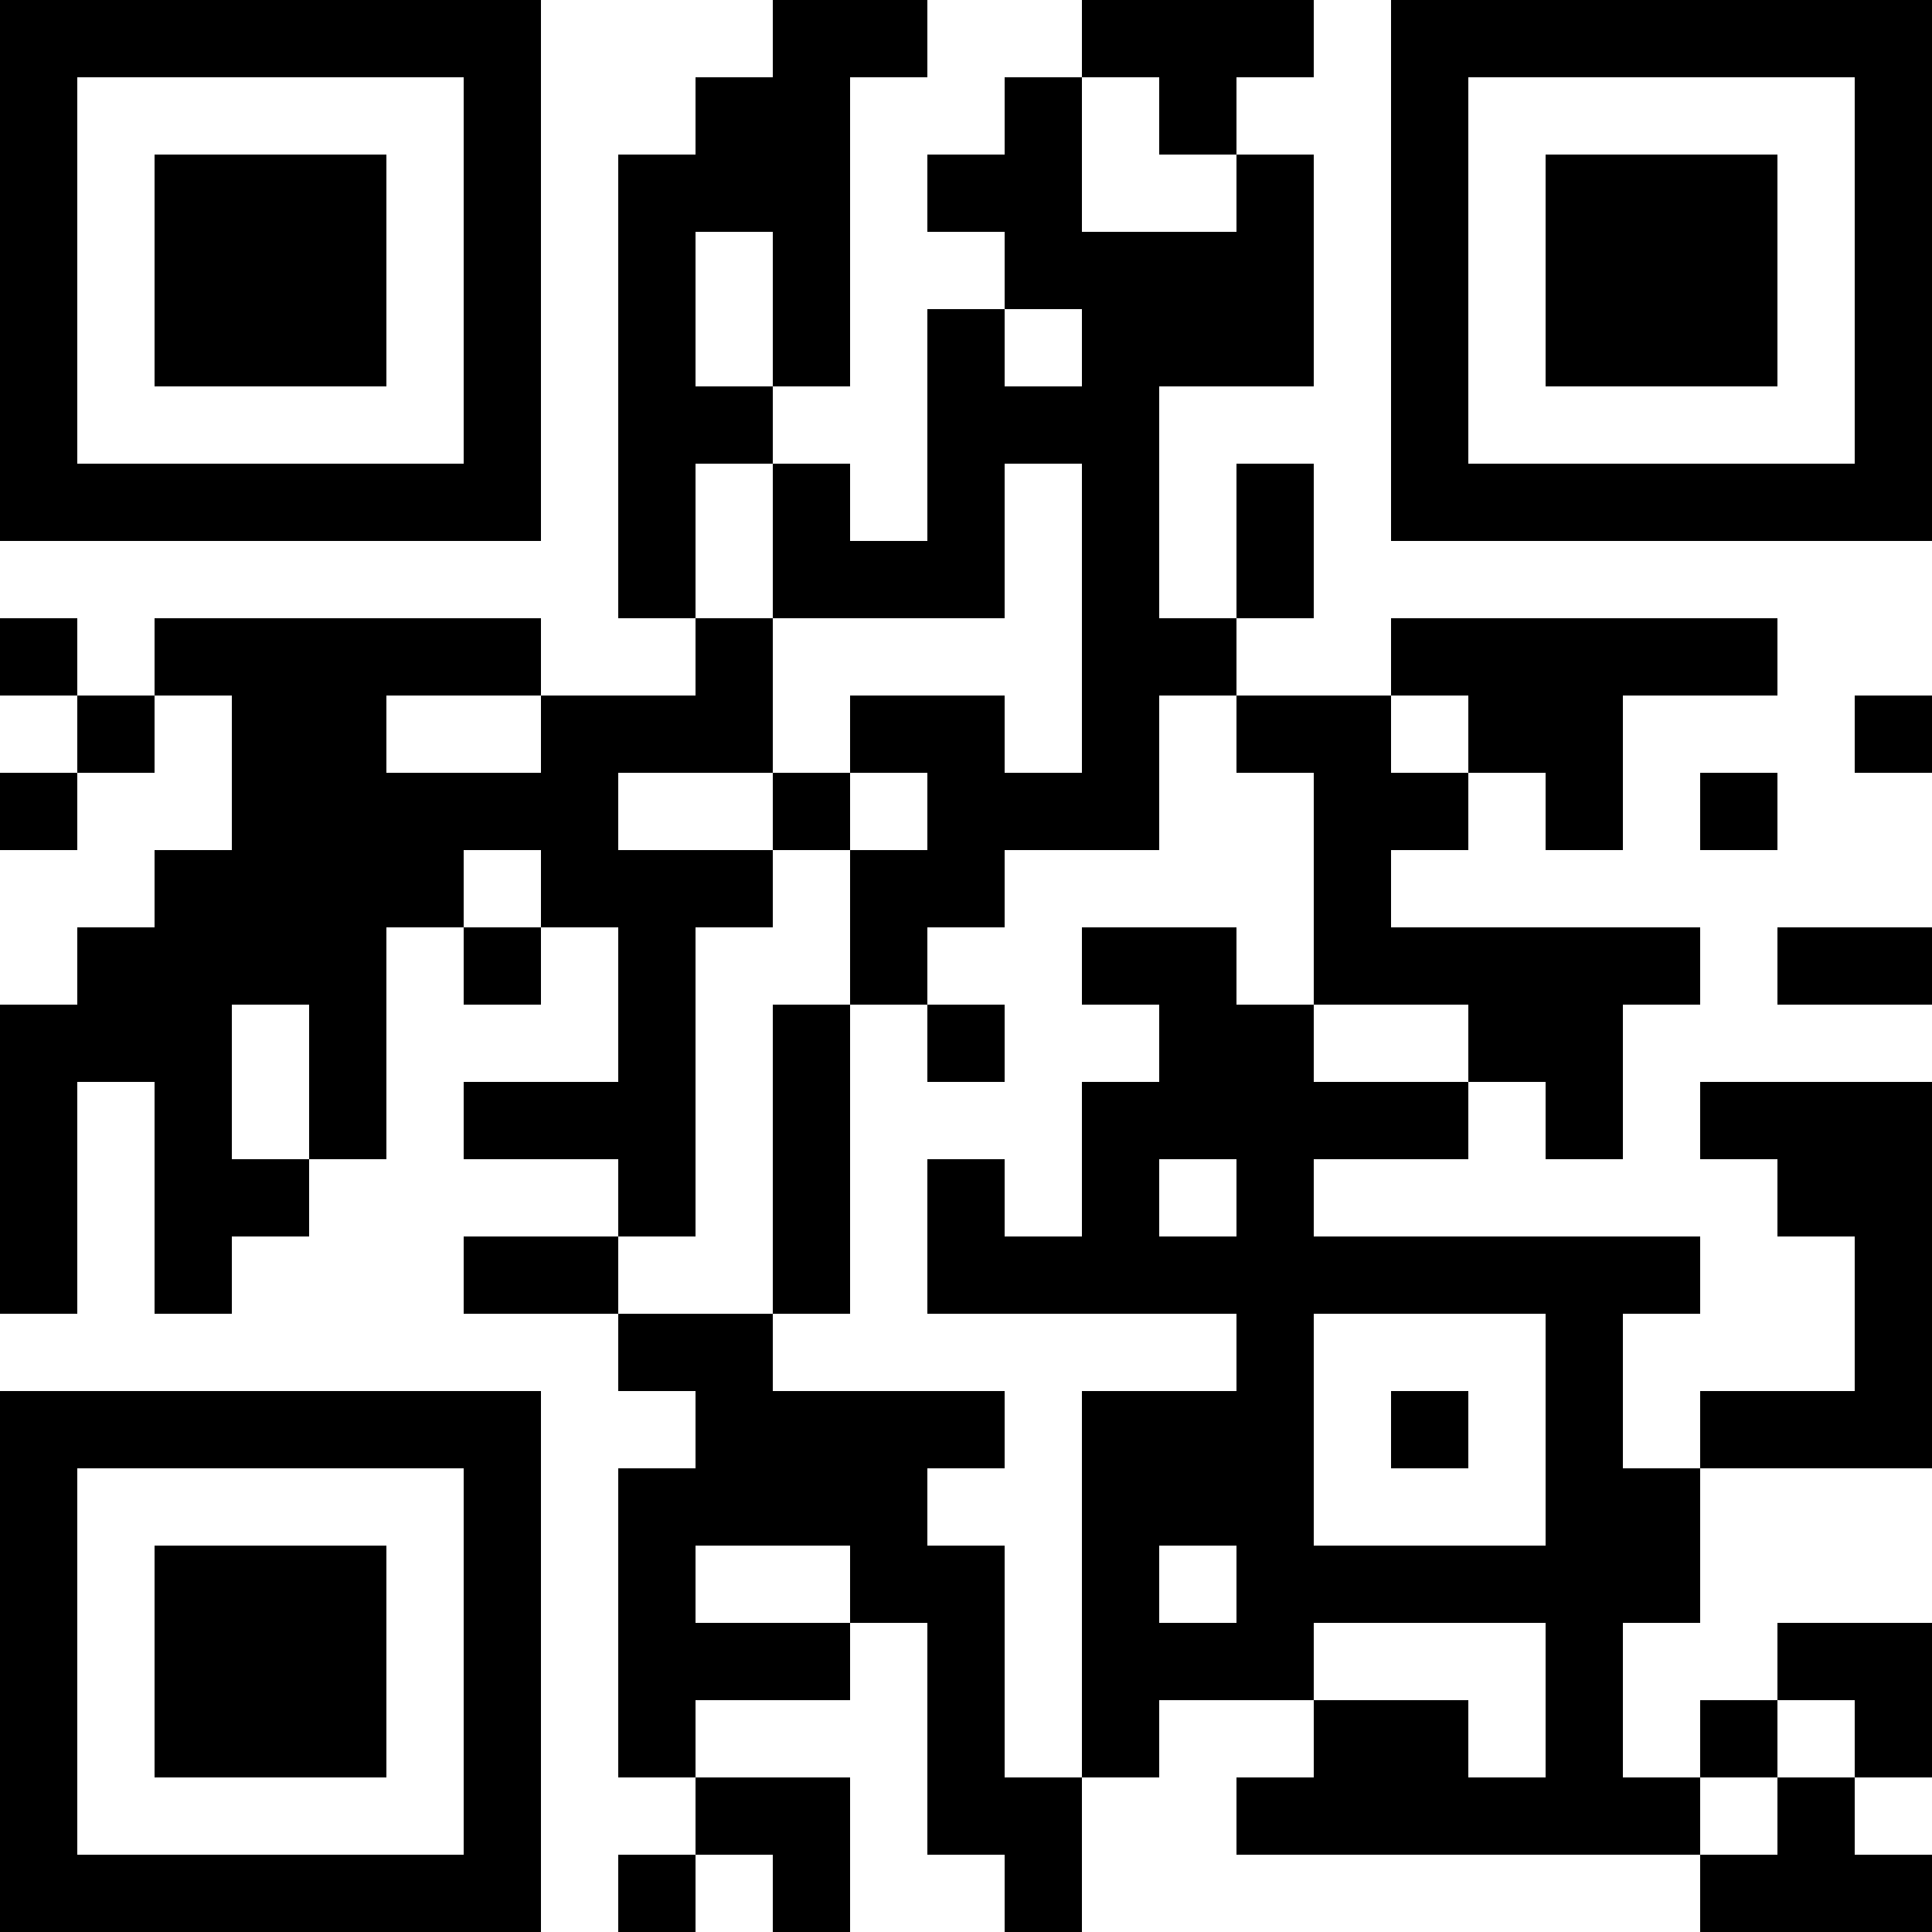 <?xml version="1.0" encoding="UTF-8"?>
<svg xmlns="http://www.w3.org/2000/svg" version="1.1" width="300" height="300" viewBox="0 0 300 300"><rect x="0" y="0" width="300" height="300" fill="#ffffff"/><g transform="scale(12)"><g transform="translate(0,0)"><g><g transform="translate(3.5,3.5)"><path fill-rule="evenodd" d="M-3.5 -3.5L3.5 -3.5L3.5 3.5L-3.5 3.5ZM-2.5 -2.5L-2.5 2.5L2.5 2.5L2.5 -2.5Z" fill="#000000"/><path fill-rule="evenodd" d="M-1.5 -1.5L1.5 -1.5L1.5 1.5L-1.5 1.5Z" fill="#000000"/></g></g><g><g transform="translate(21.5,3.5)"><g transform="rotate(90)"><path fill-rule="evenodd" d="M-3.5 -3.5L3.5 -3.5L3.5 3.5L-3.5 3.5ZM-2.5 -2.5L-2.5 2.5L2.5 2.5L2.5 -2.5Z" fill="#000000"/><path fill-rule="evenodd" d="M-1.5 -1.5L1.5 -1.5L1.5 1.5L-1.5 1.5Z" fill="#000000"/></g></g></g><g><g transform="translate(3.5,21.5)"><g transform="rotate(-90)"><path fill-rule="evenodd" d="M-3.5 -3.5L3.5 -3.5L3.5 3.5L-3.5 3.5ZM-2.5 -2.5L-2.5 2.5L2.5 2.5L2.5 -2.5Z" fill="#000000"/><path fill-rule="evenodd" d="M-1.5 -1.5L1.5 -1.5L1.5 1.5L-1.5 1.5Z" fill="#000000"/></g></g></g><path fill-rule="evenodd" d="M10 0L10 1L9 1L9 2L8 2L8 8L9 8L9 9L7 9L7 8L2 8L2 9L1 9L1 8L0 8L0 9L1 9L1 10L0 10L0 11L1 11L1 10L2 10L2 9L3 9L3 11L2 11L2 12L1 12L1 13L0 13L0 17L1 17L1 14L2 14L2 17L3 17L3 16L4 16L4 15L5 15L5 12L6 12L6 13L7 13L7 12L8 12L8 14L6 14L6 15L8 15L8 16L6 16L6 17L8 17L8 18L9 18L9 19L8 19L8 23L9 23L9 24L8 24L8 25L9 25L9 24L10 24L10 25L11 25L11 23L9 23L9 22L11 22L11 21L12 21L12 24L13 24L13 25L14 25L14 23L15 23L15 22L17 22L17 23L16 23L16 24L22 24L22 25L25 25L25 24L24 24L24 23L25 23L25 21L23 21L23 22L22 22L22 23L21 23L21 21L22 21L22 19L25 19L25 14L22 14L22 15L23 15L23 16L24 16L24 18L22 18L22 19L21 19L21 17L22 17L22 16L17 16L17 15L19 15L19 14L20 14L20 15L21 15L21 13L22 13L22 12L18 12L18 11L19 11L19 10L20 10L20 11L21 11L21 9L23 9L23 8L18 8L18 9L16 9L16 8L17 8L17 6L16 6L16 8L15 8L15 5L17 5L17 2L16 2L16 1L17 1L17 0L14 0L14 1L13 1L13 2L12 2L12 3L13 3L13 4L12 4L12 7L11 7L11 6L10 6L10 5L11 5L11 1L12 1L12 0ZM14 1L14 3L16 3L16 2L15 2L15 1ZM9 3L9 5L10 5L10 3ZM13 4L13 5L14 5L14 4ZM9 6L9 8L10 8L10 10L8 10L8 11L10 11L10 12L9 12L9 16L8 16L8 17L10 17L10 18L13 18L13 19L12 19L12 20L13 20L13 23L14 23L14 18L16 18L16 17L12 17L12 15L13 15L13 16L14 16L14 14L15 14L15 13L14 13L14 12L16 12L16 13L17 13L17 14L19 14L19 13L17 13L17 10L16 10L16 9L15 9L15 11L13 11L13 12L12 12L12 13L11 13L11 11L12 11L12 10L11 10L11 9L13 9L13 10L14 10L14 6L13 6L13 8L10 8L10 6ZM5 9L5 10L7 10L7 9ZM18 9L18 10L19 10L19 9ZM24 9L24 10L25 10L25 9ZM10 10L10 11L11 11L11 10ZM22 10L22 11L23 11L23 10ZM6 11L6 12L7 12L7 11ZM23 12L23 13L25 13L25 12ZM3 13L3 15L4 15L4 13ZM10 13L10 17L11 17L11 13ZM12 13L12 14L13 14L13 13ZM15 15L15 16L16 16L16 15ZM17 17L17 20L20 20L20 17ZM18 18L18 19L19 19L19 18ZM9 20L9 21L11 21L11 20ZM15 20L15 21L16 21L16 20ZM17 21L17 22L19 22L19 23L20 23L20 21ZM23 22L23 23L22 23L22 24L23 24L23 23L24 23L24 22Z" fill="#000000"/></g></g></svg>
